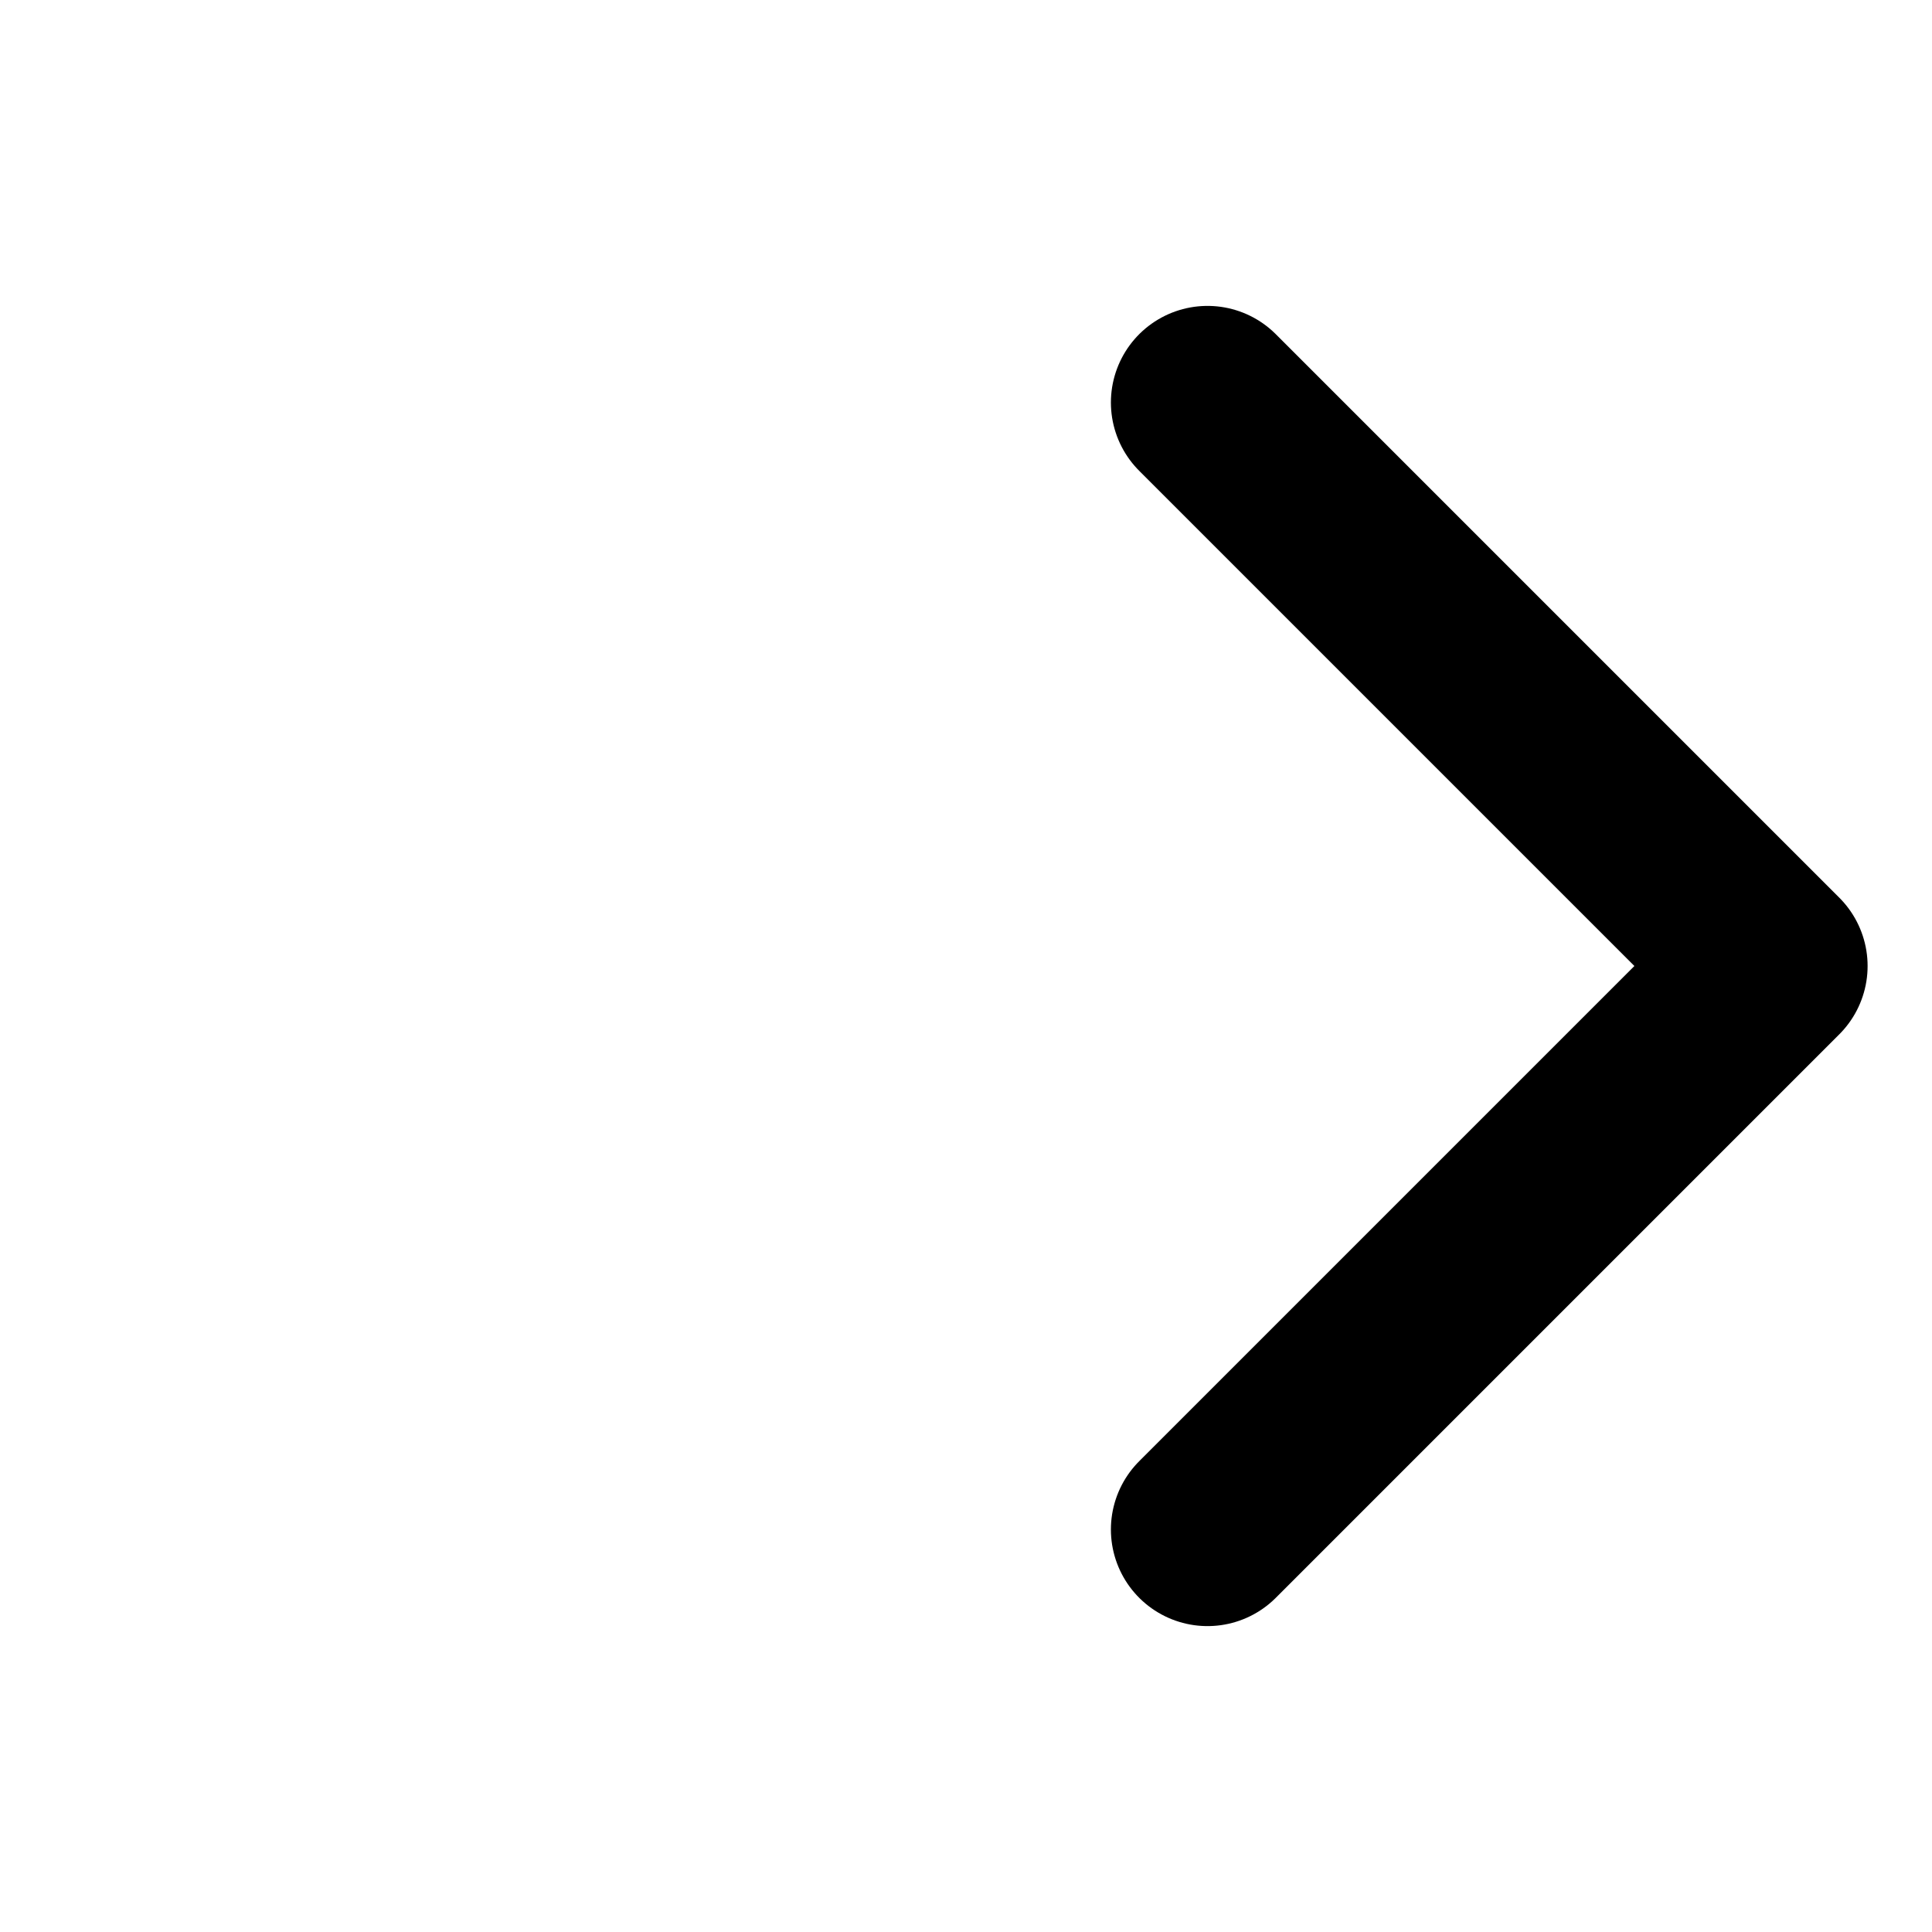 <svg width="12" height="12" viewBox="0 0 12 12" fill="none" xmlns="http://www.w3.org/2000/svg">
<path d="M7.5 2.5L11 6L7.5 9.5" stroke="black" stroke-width="1.2" stroke-linecap="round" stroke-linejoin="round"/>
</svg>
